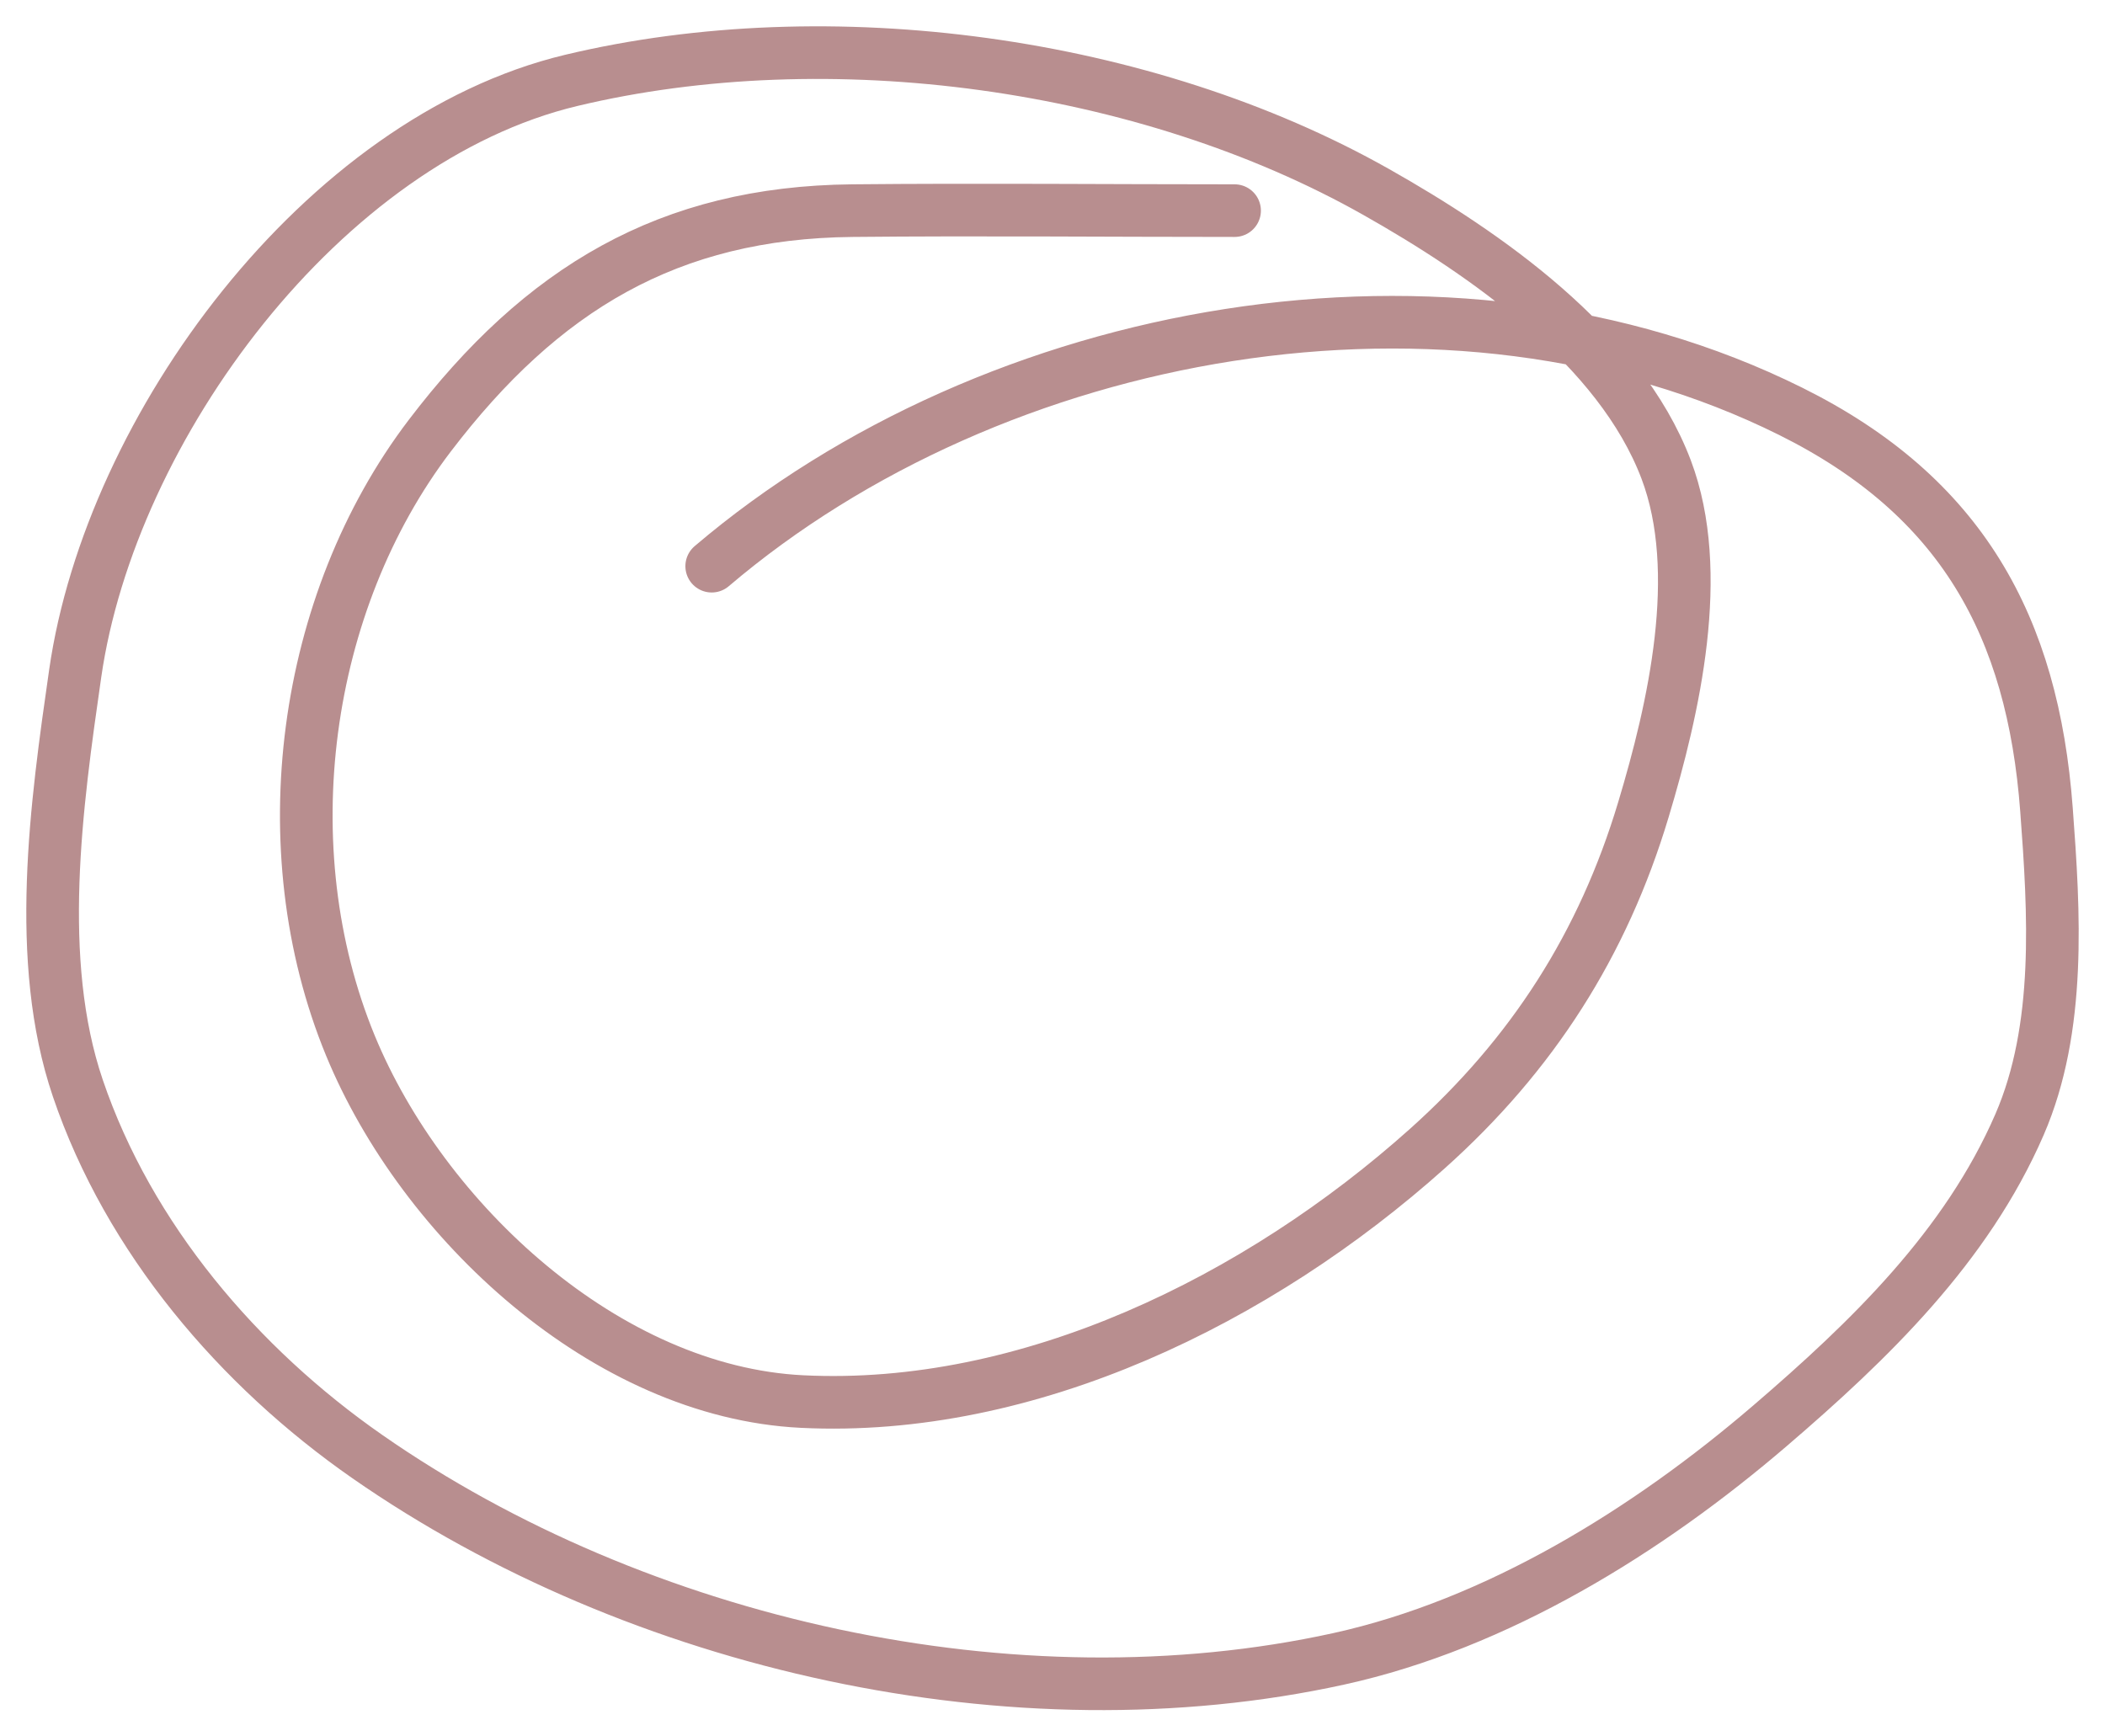 <?xml version="1.0" encoding="UTF-8"?> <svg xmlns="http://www.w3.org/2000/svg" width="40" height="33" viewBox="0 0 40 33" fill="none"><path d="M23.46 4.003C21.038 4.003 18.615 3.979 16.194 4.003C12.709 4.038 10.294 5.486 8.164 8.284C5.754 11.451 5.114 16.119 6.658 19.87C8.034 23.211 11.52 26.453 15.24 26.636C19.544 26.849 23.916 24.699 27.124 21.828C29.12 20.041 30.461 17.945 31.229 15.386C31.807 13.463 32.4 10.877 31.661 8.923C30.775 6.582 28.211 4.812 26.15 3.648C21.763 1.17 15.758 0.355 10.854 1.528C6.131 2.657 2.102 8.118 1.429 12.799C1.071 15.286 0.653 18.25 1.479 20.681C2.45 23.54 4.54 25.983 6.979 27.681C12.127 31.265 19.296 32.876 25.438 31.526C28.447 30.865 31.307 29.094 33.638 27.093C35.523 25.475 37.369 23.693 38.376 21.371C39.172 19.533 39.034 17.338 38.888 15.386C38.627 11.898 37.272 9.431 34.029 7.818C27.545 4.592 18.89 6.192 13.524 10.76" stroke="#B88E8F" stroke-linecap="round"></path></svg> 